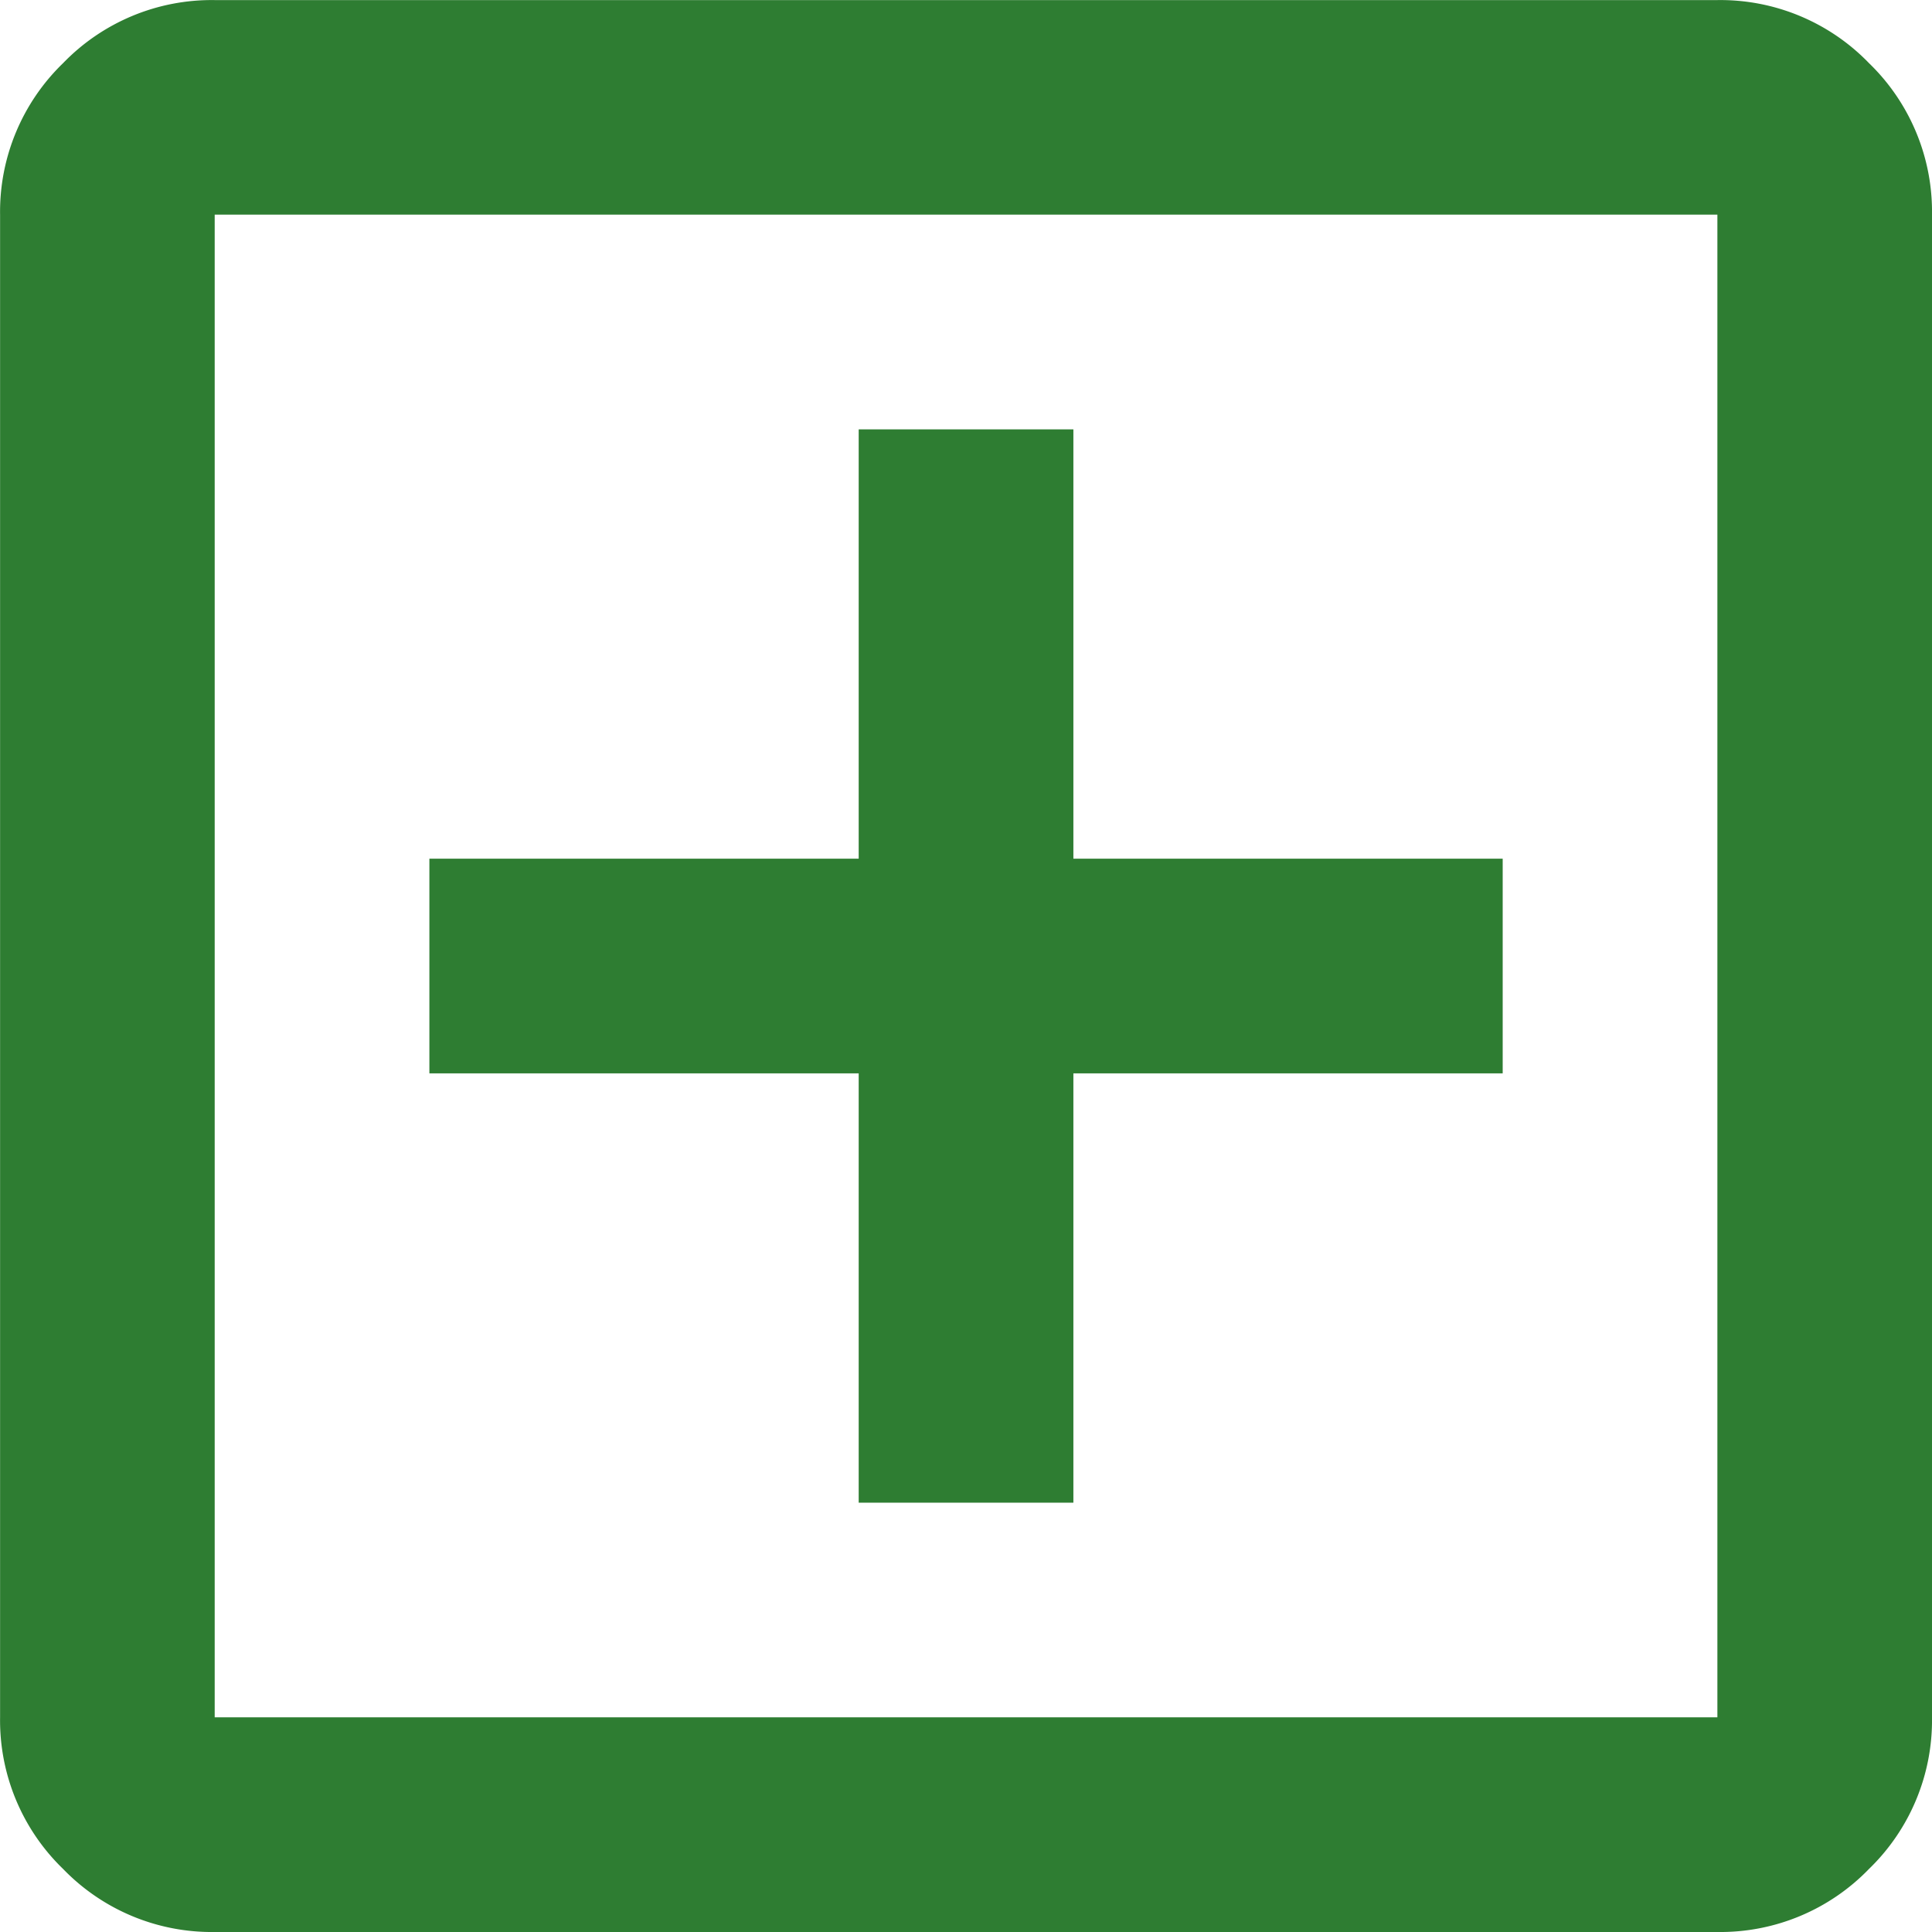 <svg xmlns="http://www.w3.org/2000/svg" width="24" height="24" viewBox="0 0 24 24">
  <path id="add_box_FILL0_wght400_GRAD0_opsz24" d="M130.667-821.333h2.667v-5.333h5.333v-2.667h-5.333v-5.333h-2.667v5.333h-5.333v2.667h5.333Zm-8,5.333a2.568,2.568,0,0,1-1.883-.783,2.568,2.568,0,0,1-.783-1.883v-18.667a2.568,2.568,0,0,1,.783-1.883,2.567,2.567,0,0,1,1.883-.783h18.667a2.567,2.567,0,0,1,1.883.783,2.567,2.567,0,0,1,.783,1.883v18.667a2.568,2.568,0,0,1-.783,1.883,2.568,2.568,0,0,1-1.883.783Zm0-2.667h18.667v-18.667H122.667Zm0-18.667v0Z" transform="translate(-120 840)" fill="#2e7d32"/>
</svg>
